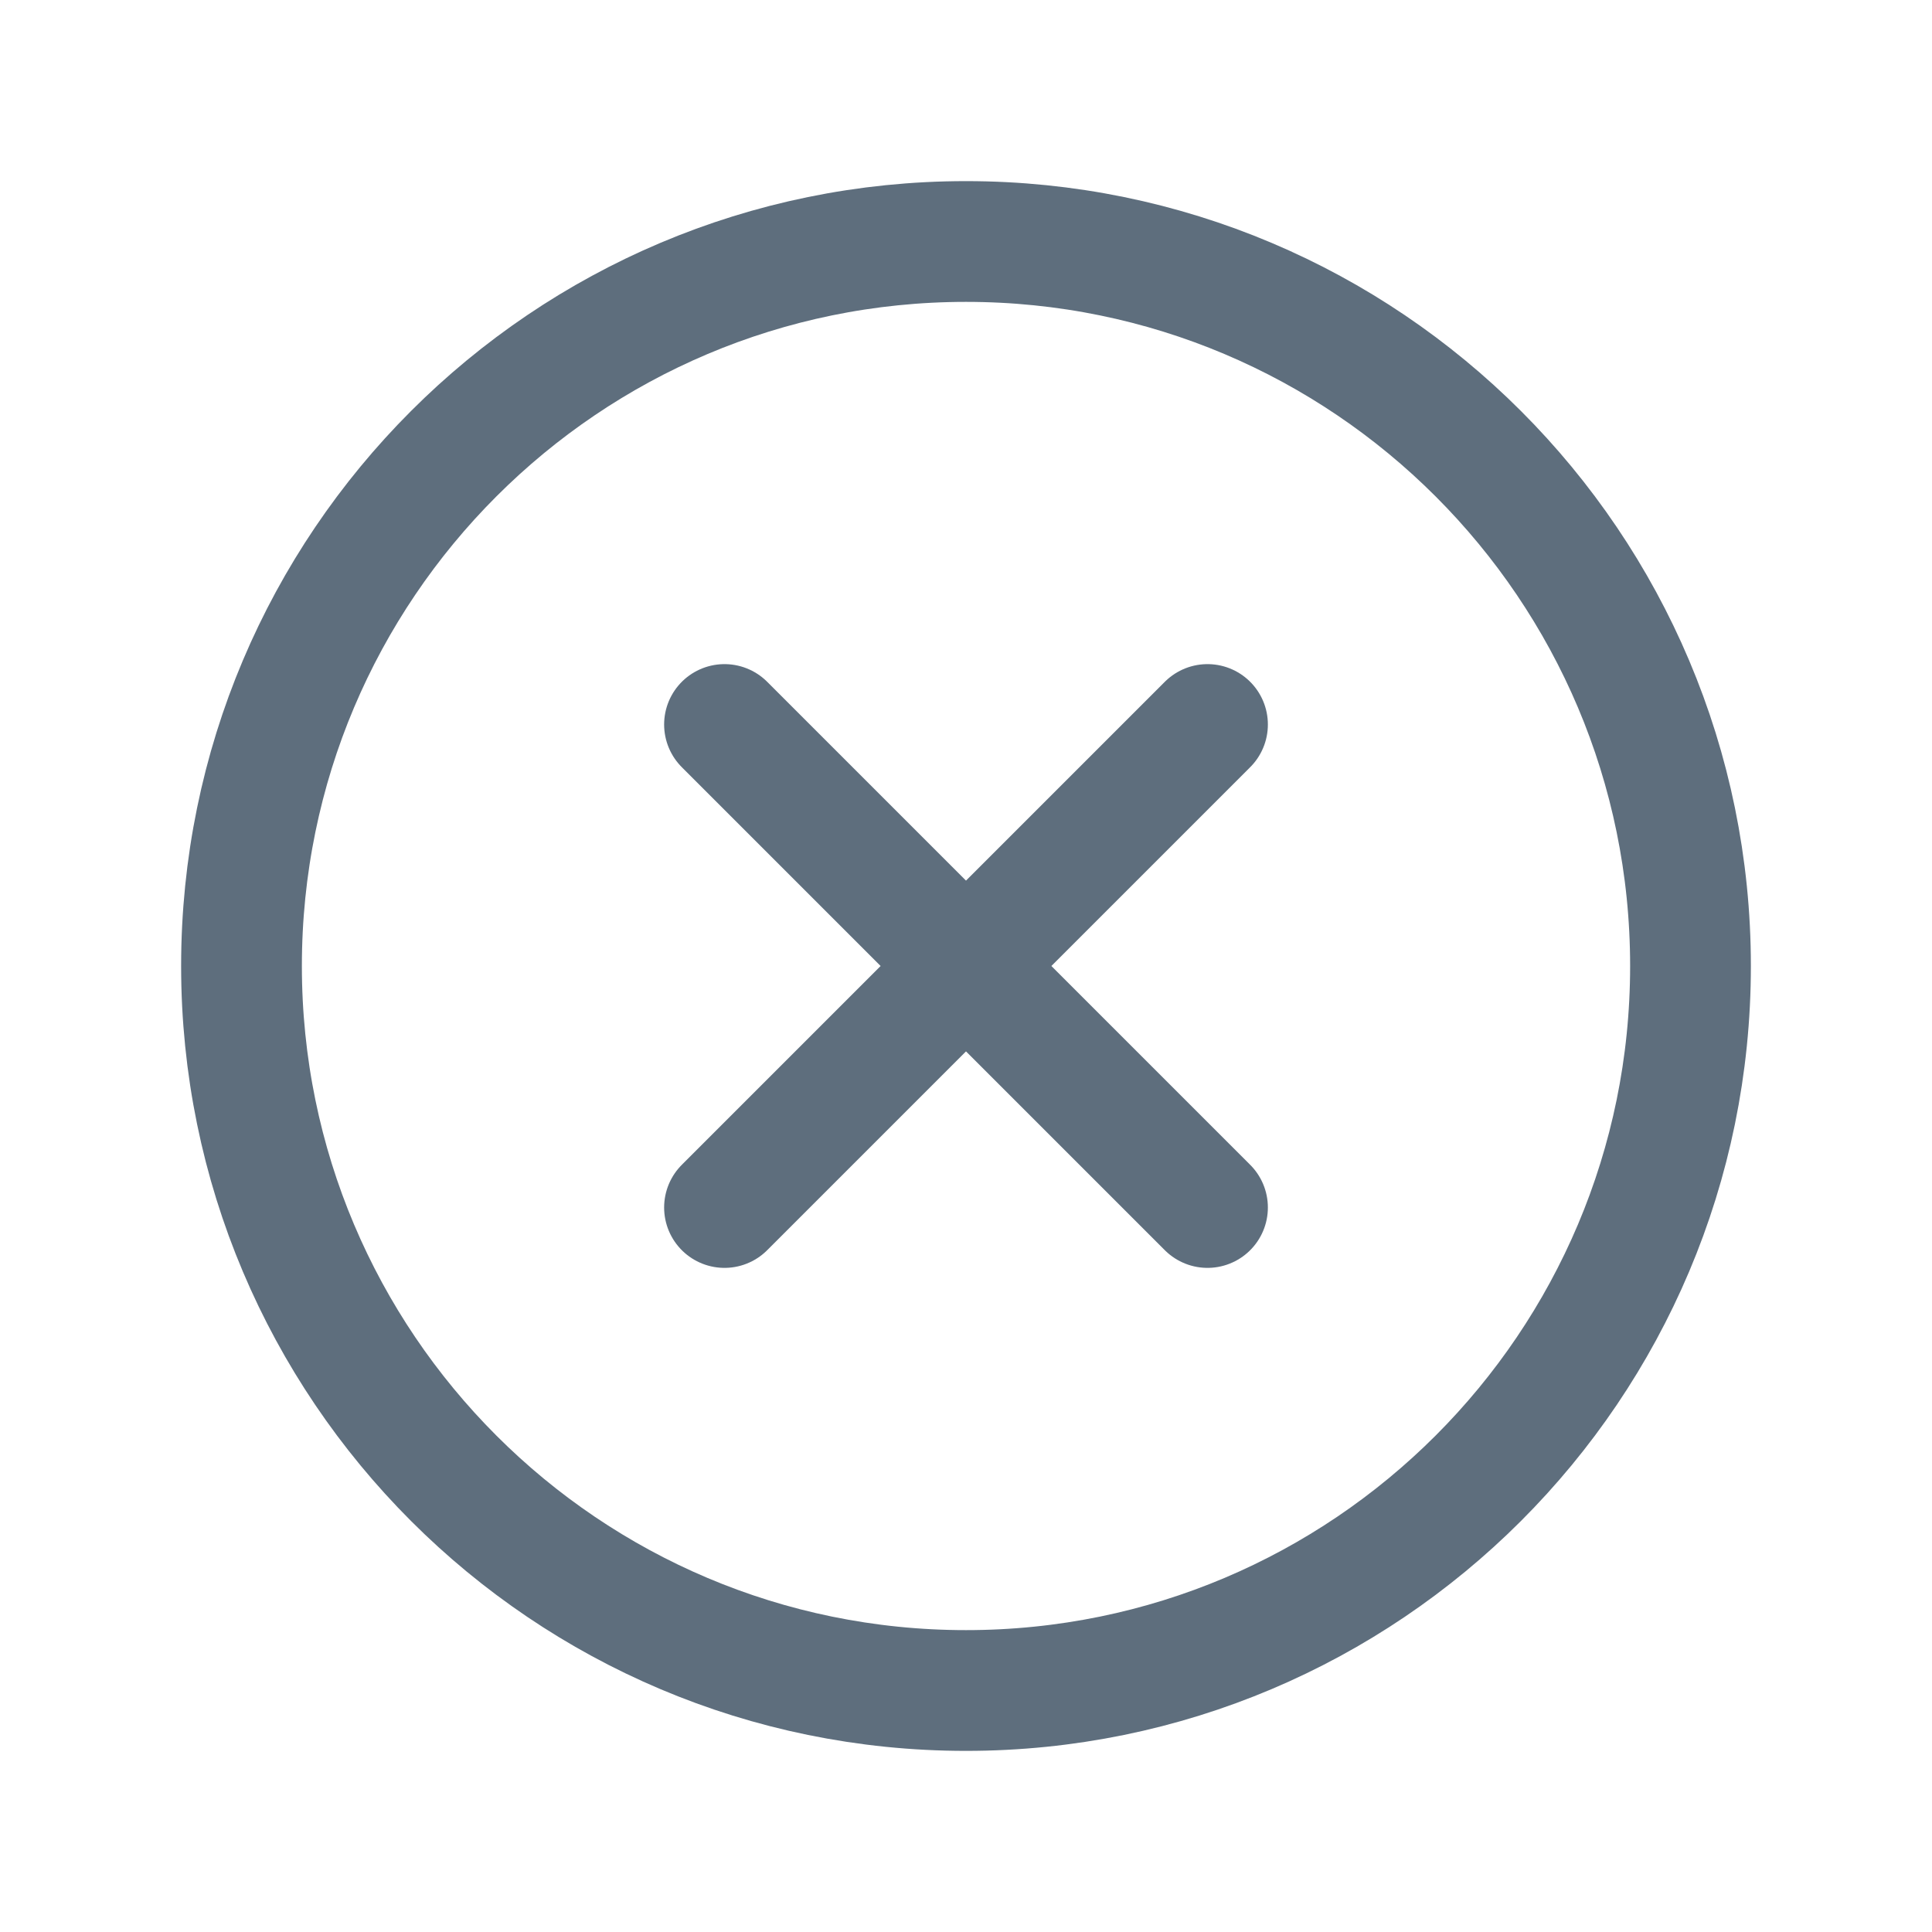 <svg width="32" height="32" viewBox="0 0 32 32" fill="none" xmlns="http://www.w3.org/2000/svg">
<path d="M12 12L16 16M16 16L20 20M16 16L12 20M16 16L20 12M16 28C9.373 28 4 22.627 4 16C4 9.373 9.373 4 16 4C22.627 4 28 9.373 28 16C28 22.627 22.627 28 16 28Z" stroke="#5E6E7D" stroke-width="2" stroke-linecap="round" stroke-linejoin="round"/>
</svg>
